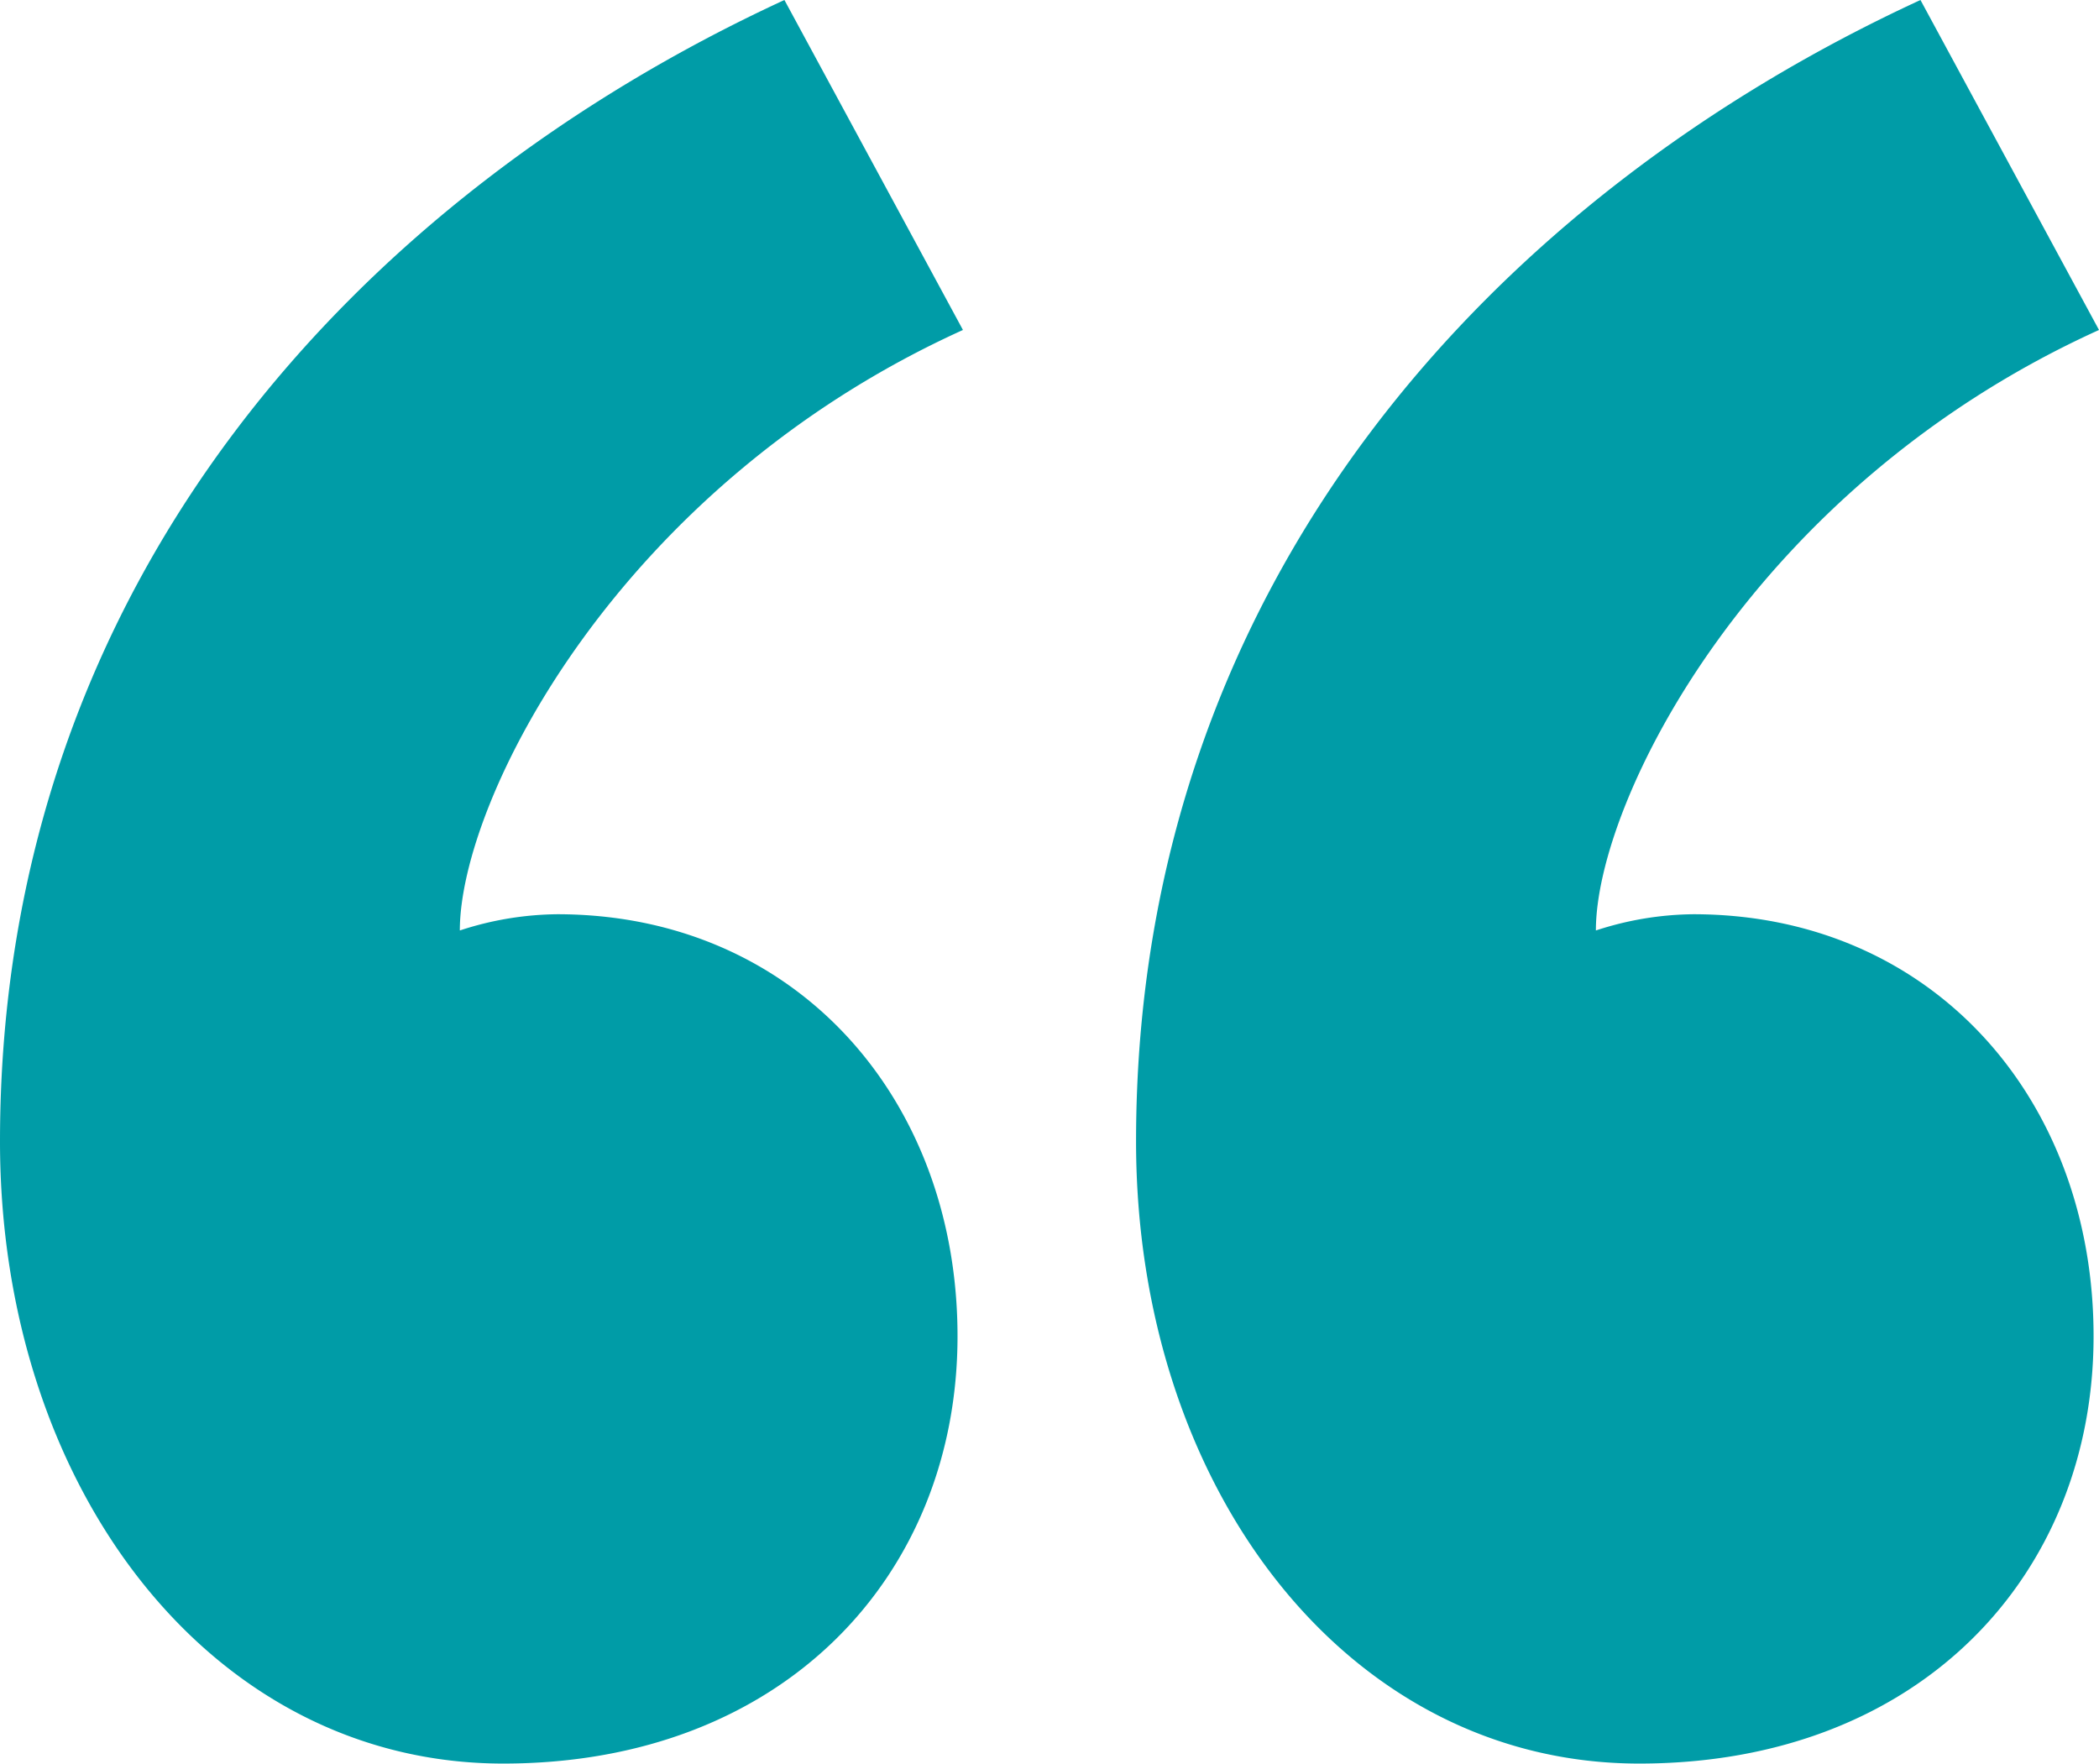 <svg id="Group_45" data-name="Group 45" xmlns="http://www.w3.org/2000/svg" width="52.613" height="44.206" viewBox="0 0 52.613 44.206">
  <path id="Path_378" data-name="Path 378" d="M1741.877,134.883c-8.678,3.933-12.611,11.8-12.611,15.052a8.04,8.04,0,0,1,2.441-.407c5.966,0,10.034,4.61,10.034,10.577s-4.339,10.712-11.39,10.712c-7.322,0-12.611-6.916-12.611-15.594,0-14.1,9.085-23.73,19.662-28.611Zm28.476,0c-8.678,3.933-12.611,11.8-12.611,15.052a8.043,8.043,0,0,1,2.441-.407c5.967,0,10.034,4.61,10.034,10.577s-4.339,10.712-11.39,10.712c-7.322,0-12.611-6.916-12.611-15.594,0-14.1,9.085-23.73,19.662-28.611Z" transform="translate(-1717.74 -126.612)" fill="#009ca7"/>
</svg>
